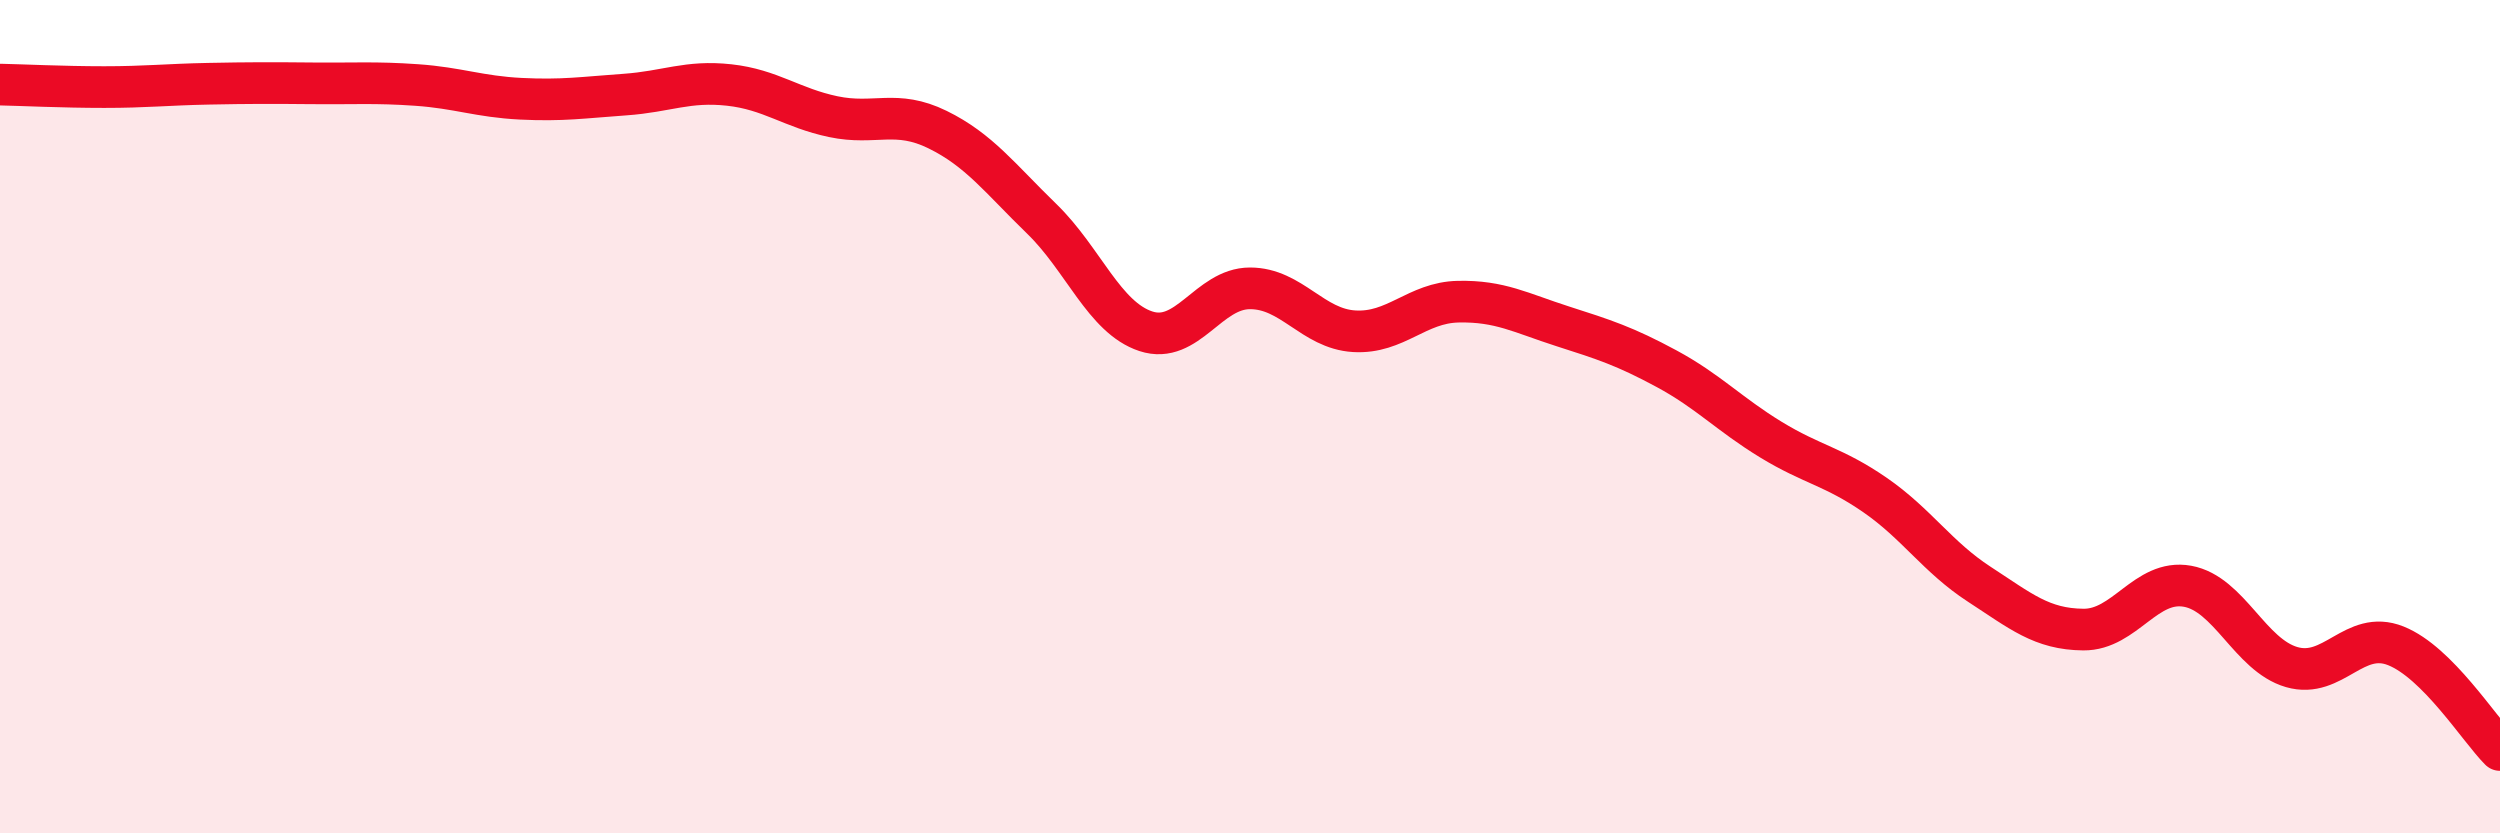 
    <svg width="60" height="20" viewBox="0 0 60 20" xmlns="http://www.w3.org/2000/svg">
      <path
        d="M 0,2.03 C 0.5,2.04 1.5,2.09 2.5,2.09 C 3.5,2.09 4,2.03 5,2.01 C 6,1.99 6.5,1.99 7.5,2 C 8.5,2.01 9,1.97 10,2.04 C 11,2.11 11.5,2.32 12.5,2.37 C 13.5,2.42 14,2.34 15,2.27 C 16,2.2 16.5,1.93 17.5,2.04 C 18.5,2.15 19,2.59 20,2.8 C 21,3.01 21.5,2.62 22.5,3.11 C 23.5,3.6 24,4.28 25,5.25 C 26,6.22 26.5,7.62 27.5,7.95 C 28.5,8.28 29,6.92 30,6.92 C 31,6.92 31.5,7.89 32.5,7.95 C 33.5,8.01 34,7.26 35,7.24 C 36,7.22 36.5,7.51 37.5,7.83 C 38.5,8.15 39,8.31 40,8.85 C 41,9.39 41.5,9.94 42.5,10.55 C 43.5,11.16 44,11.19 45,11.88 C 46,12.57 46.5,13.37 47.5,14.02 C 48.5,14.67 49,15.1 50,15.11 C 51,15.12 51.5,13.89 52.5,14.07 C 53.5,14.25 54,15.72 55,16.01 C 56,16.3 56.5,15.1 57.5,15.5 C 58.5,15.9 59.5,17.5 60,18L60 20L0 20Z"
        fill="#EB0A25"
        opacity="0.1"
        stroke-linecap="round"
        stroke-linejoin="round"
      />
      <path
        d="M 0,2.03 C 0.5,2.04 1.5,2.09 2.5,2.09 C 3.5,2.09 4,2.03 5,2.01 C 6,1.99 6.5,1.99 7.5,2 C 8.5,2.01 9,1.97 10,2.04 C 11,2.11 11.5,2.32 12.5,2.37 C 13.5,2.42 14,2.34 15,2.27 C 16,2.2 16.5,1.93 17.5,2.04 C 18.5,2.15 19,2.59 20,2.8 C 21,3.01 21.5,2.62 22.5,3.11 C 23.5,3.6 24,4.28 25,5.25 C 26,6.22 26.5,7.62 27.5,7.95 C 28.5,8.28 29,6.92 30,6.92 C 31,6.92 31.5,7.89 32.5,7.95 C 33.5,8.01 34,7.26 35,7.24 C 36,7.22 36.5,7.51 37.5,7.83 C 38.5,8.15 39,8.31 40,8.85 C 41,9.39 41.5,9.94 42.5,10.55 C 43.5,11.16 44,11.19 45,11.88 C 46,12.57 46.5,13.37 47.5,14.02 C 48.5,14.67 49,15.1 50,15.11 C 51,15.12 51.5,13.89 52.5,14.07 C 53.5,14.25 54,15.72 55,16.01 C 56,16.3 56.5,15.1 57.5,15.5 C 58.5,15.9 59.5,17.5 60,18"
        stroke="#EB0A25"
        stroke-width="1"
        fill="none"
        stroke-linecap="round"
        stroke-linejoin="round"
      />
    </svg>
  